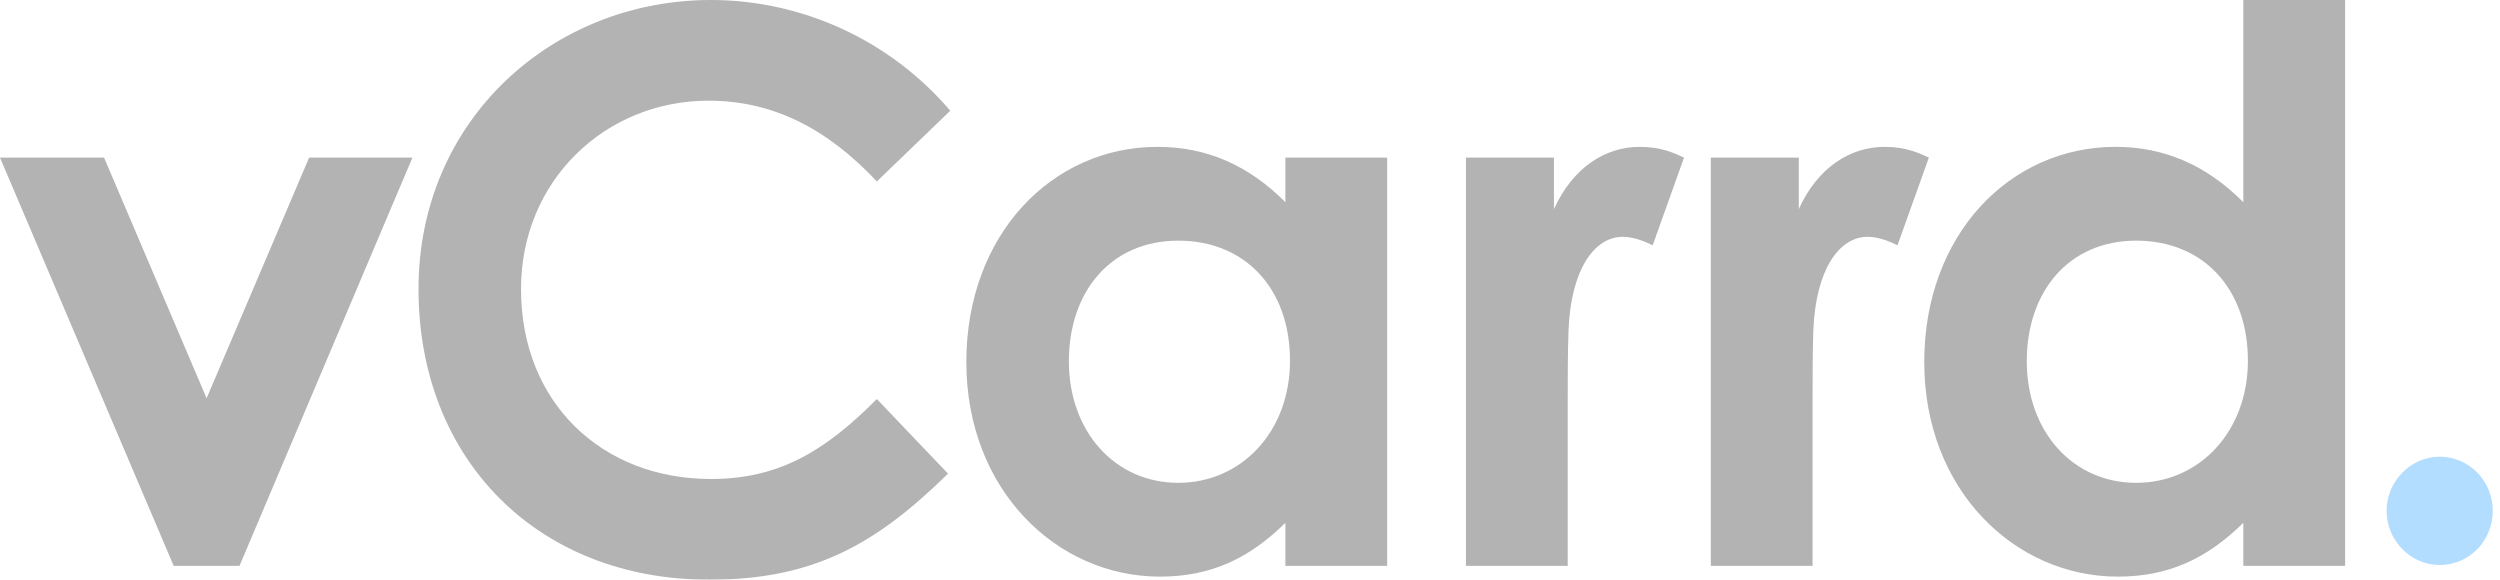 <svg width="69" height="16" viewBox="0 0 69 16" fill="none" xmlns="http://www.w3.org/2000/svg">
<g opacity="0.3" clip-path="url(#clip0_3642_5184)">
<path d="M0 4.35H2.872L5.702 10.992L8.532 4.35H11.383L6.61 15.618H4.794L0 4.35Z" fill="black"/>
<path d="M26.165 13.072C24.159 15.045 22.427 16 19.576 16C14.825 16 11.551 12.668 11.551 7.979C11.551 3.289 15.268 0 19.619 0C22.132 0 24.56 1.103 26.228 3.056L24.201 5.008C22.828 3.544 21.329 2.779 19.555 2.779C16.704 2.779 14.38 4.986 14.38 7.979C14.38 11.119 16.619 13.22 19.618 13.22C21.498 13.22 22.765 12.456 24.201 11.013L26.165 13.072H26.165Z" fill="black"/>
<path d="M35.477 4.35V5.581C34.464 4.562 33.302 4.053 31.95 4.053C29.036 4.053 26.671 6.472 26.671 9.994C26.671 13.517 29.163 15.915 32.014 15.915C33.429 15.915 34.485 15.406 35.477 14.43V15.618H38.286V4.35H35.477ZM32.521 13.326C30.768 13.326 29.501 11.905 29.501 9.973C29.501 8.042 30.663 6.642 32.521 6.642C34.379 6.642 35.604 7.979 35.604 9.952C35.604 11.925 34.252 13.326 32.521 13.326V13.326Z" fill="black"/>
<path d="M42.889 5.772C43.417 4.605 44.325 4.053 45.254 4.053C45.846 4.053 46.205 4.223 46.479 4.35L45.614 6.77C45.403 6.664 45.086 6.536 44.79 6.536C43.987 6.536 43.353 7.469 43.291 9.125C43.269 9.74 43.269 10.44 43.269 11.056V15.618H40.46V4.35H42.889V5.772Z" fill="black"/>
<path d="M49.646 5.772C50.174 4.605 51.083 4.053 52.012 4.053C52.603 4.053 52.962 4.223 53.237 4.35L52.371 6.77C52.16 6.664 51.843 6.536 51.547 6.536C50.745 6.536 50.111 7.469 50.048 9.125C50.027 9.74 50.027 10.44 50.027 11.056V15.618H47.218V4.35H49.647V5.772H49.646Z" fill="black"/>
<path d="M61.916 0V5.581C60.902 4.562 59.74 4.053 58.389 4.053C55.474 4.053 53.109 6.472 53.109 9.994C53.109 13.517 55.601 15.915 58.453 15.915C59.867 15.915 60.923 15.406 61.916 14.43V15.618H64.725V0H61.916ZM58.959 13.326C57.206 13.326 55.939 11.905 55.939 9.973C55.939 8.042 57.101 6.642 58.959 6.642C60.818 6.642 62.042 7.979 62.042 9.952C62.042 11.925 60.691 13.326 58.959 13.326V13.326Z" fill="black"/>
<path d="M68.8 14.1C68.8 14.933 68.141 15.595 67.335 15.595C66.528 15.595 65.869 14.909 65.869 14.1C65.869 13.291 66.528 12.605 67.335 12.605C68.141 12.605 68.8 13.266 68.8 14.1Z" fill="#008CFF"/>
</g>
<defs>
<clipPath id="clip0_3642_5184">
<rect width="68.8" height="16" fill="white"/>
</clipPath>
</defs>
</svg>

